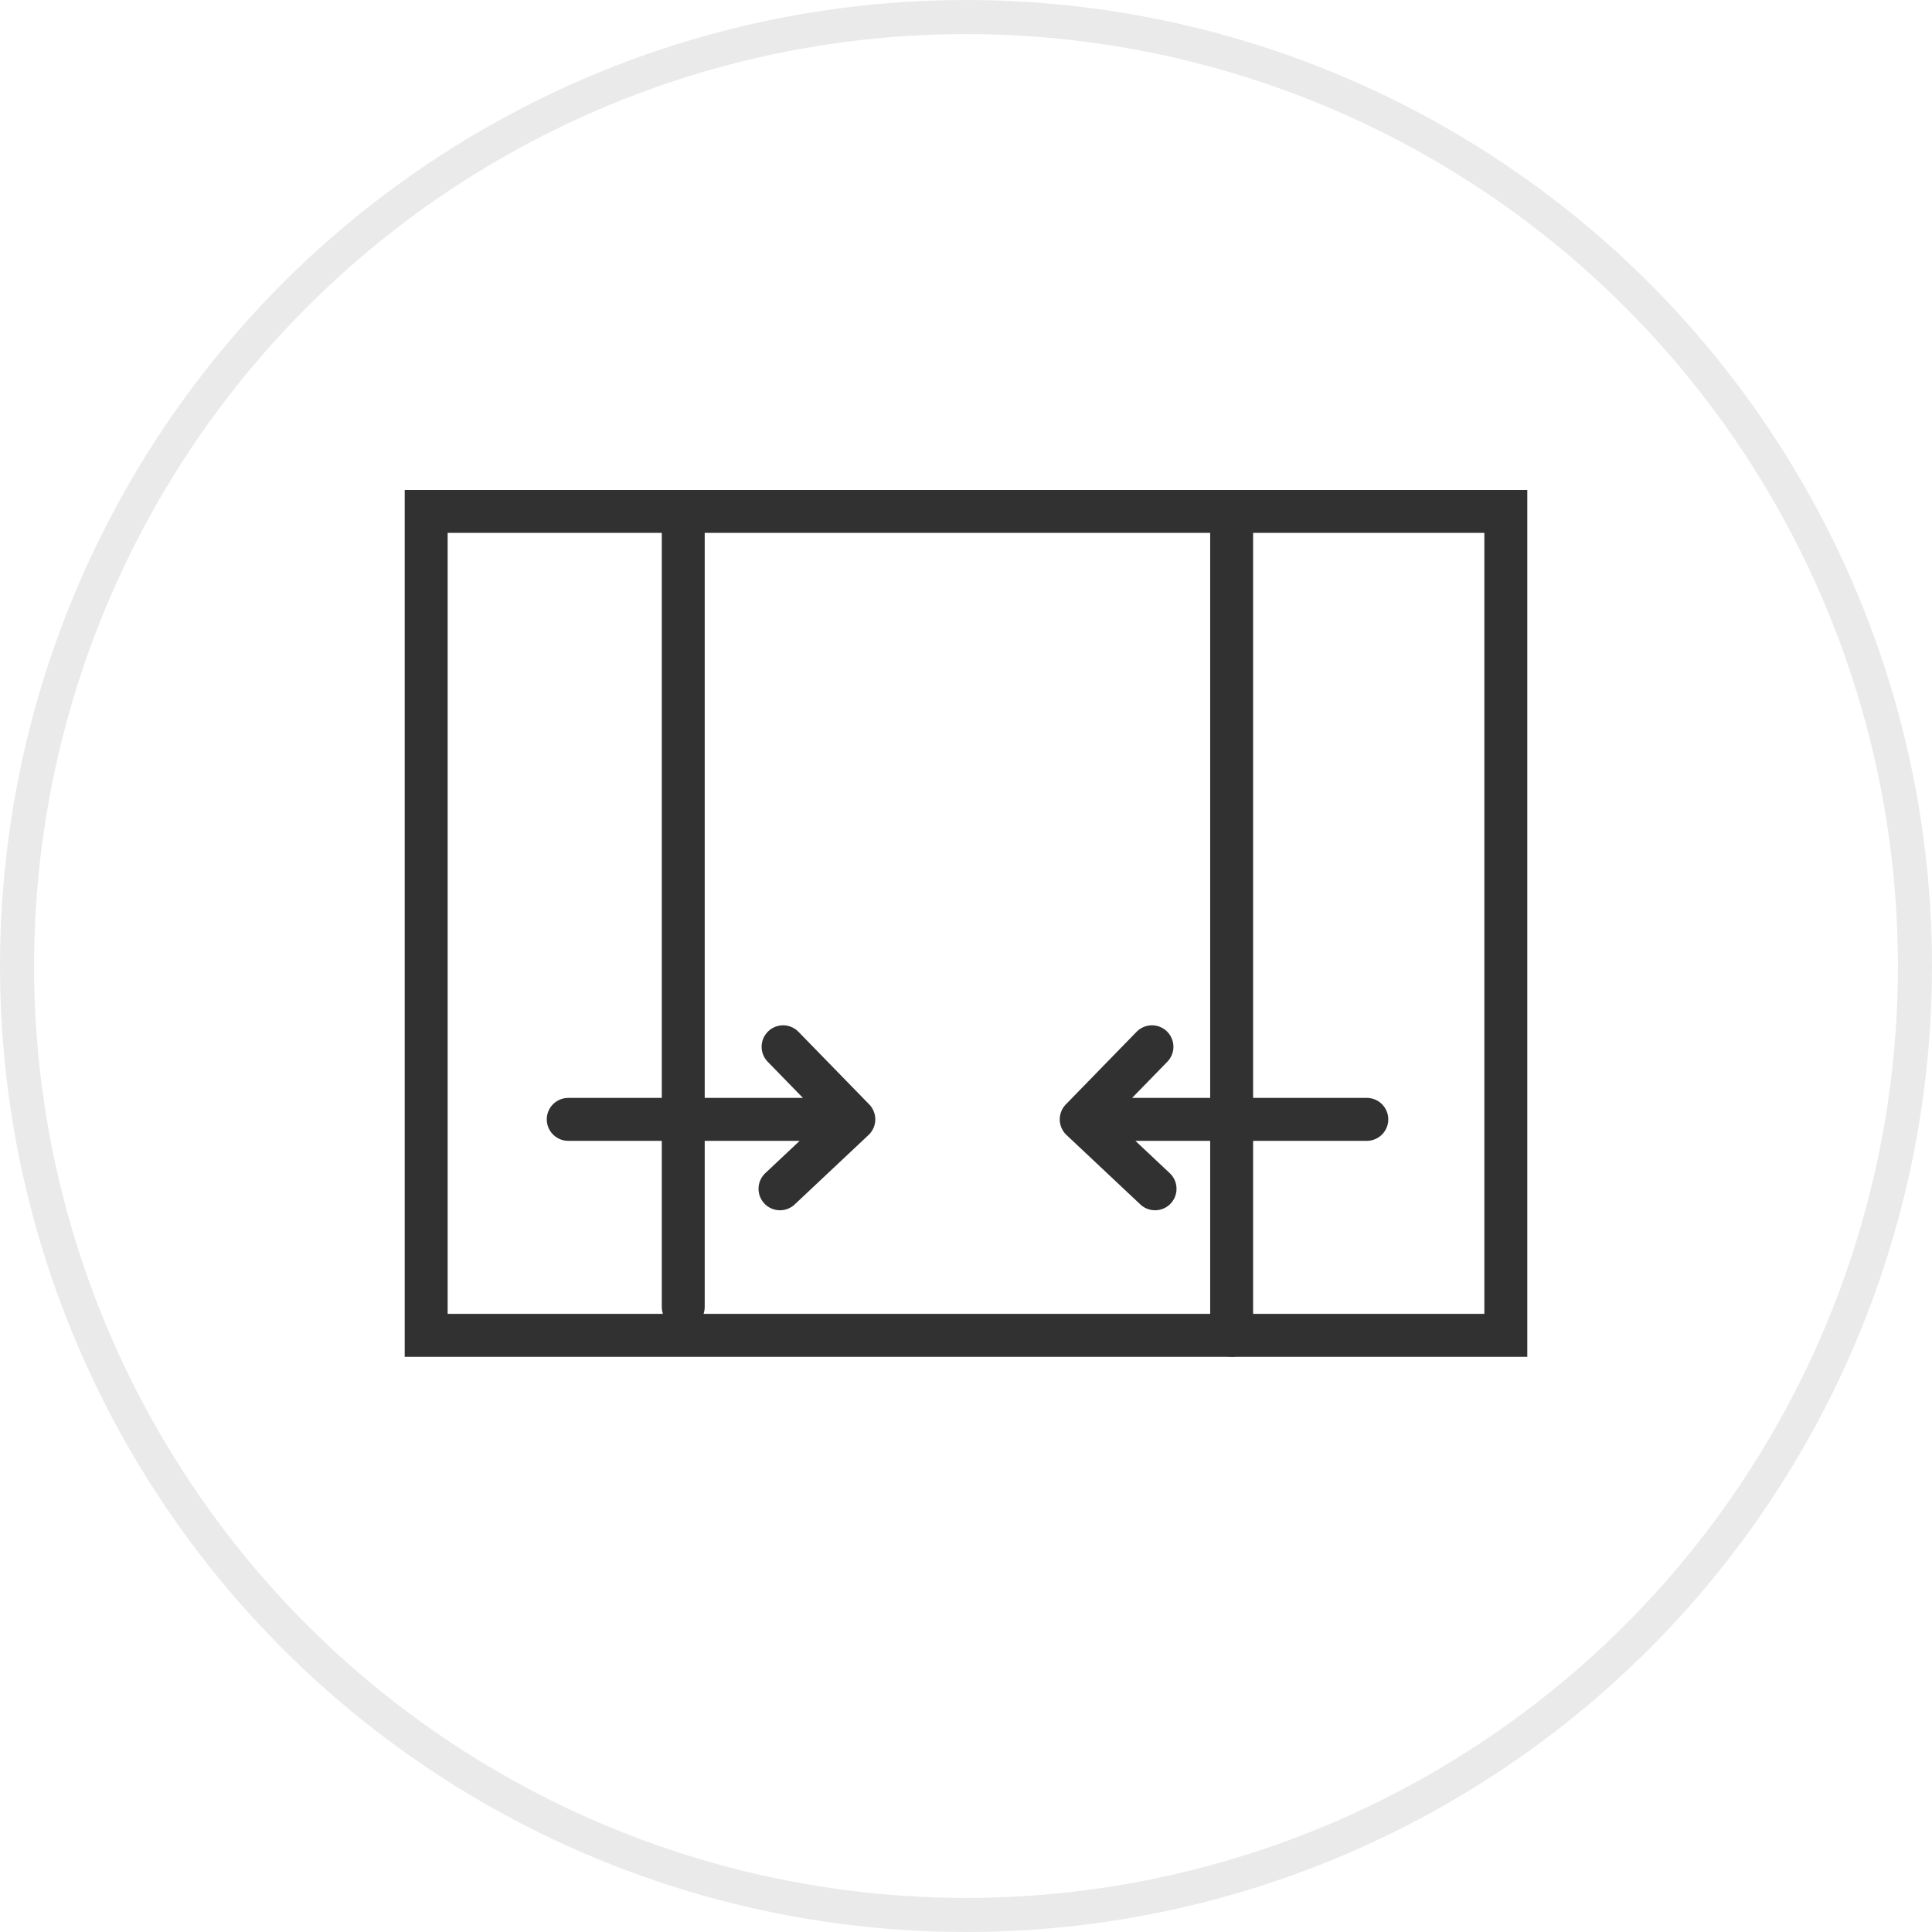 <svg width="68" height="68" viewBox="0 0 68 68" fill="none" xmlns="http://www.w3.org/2000/svg">
<path d="M20 39.398L30.052 39.398M30.052 39.398L27.453 41.842M30.052 39.398L27.562 36.843" stroke="#323131" stroke-width="1.511" stroke-linecap="round"/>
<path d="M48.107 39.398L38.055 39.398M38.055 39.398L40.654 41.842M38.055 39.398L40.545 36.843" stroke="#323131" stroke-width="1.511" stroke-linecap="round"/>
<circle cx="34" cy="34" r="33.4" stroke="#1F1F1F" stroke-opacity="0.09" stroke-width="1.2"/>
<path d="M24.048 18H15V47H24.048H33.698H43.349H53V18H43.349H33.698H24.048ZM24.048 18V46" stroke="#323131" stroke-width="1.511" stroke-linecap="round"/>
<path d="M43.35 18V47" stroke="#323131" stroke-width="1.511" stroke-linecap="round"/>
</svg>

